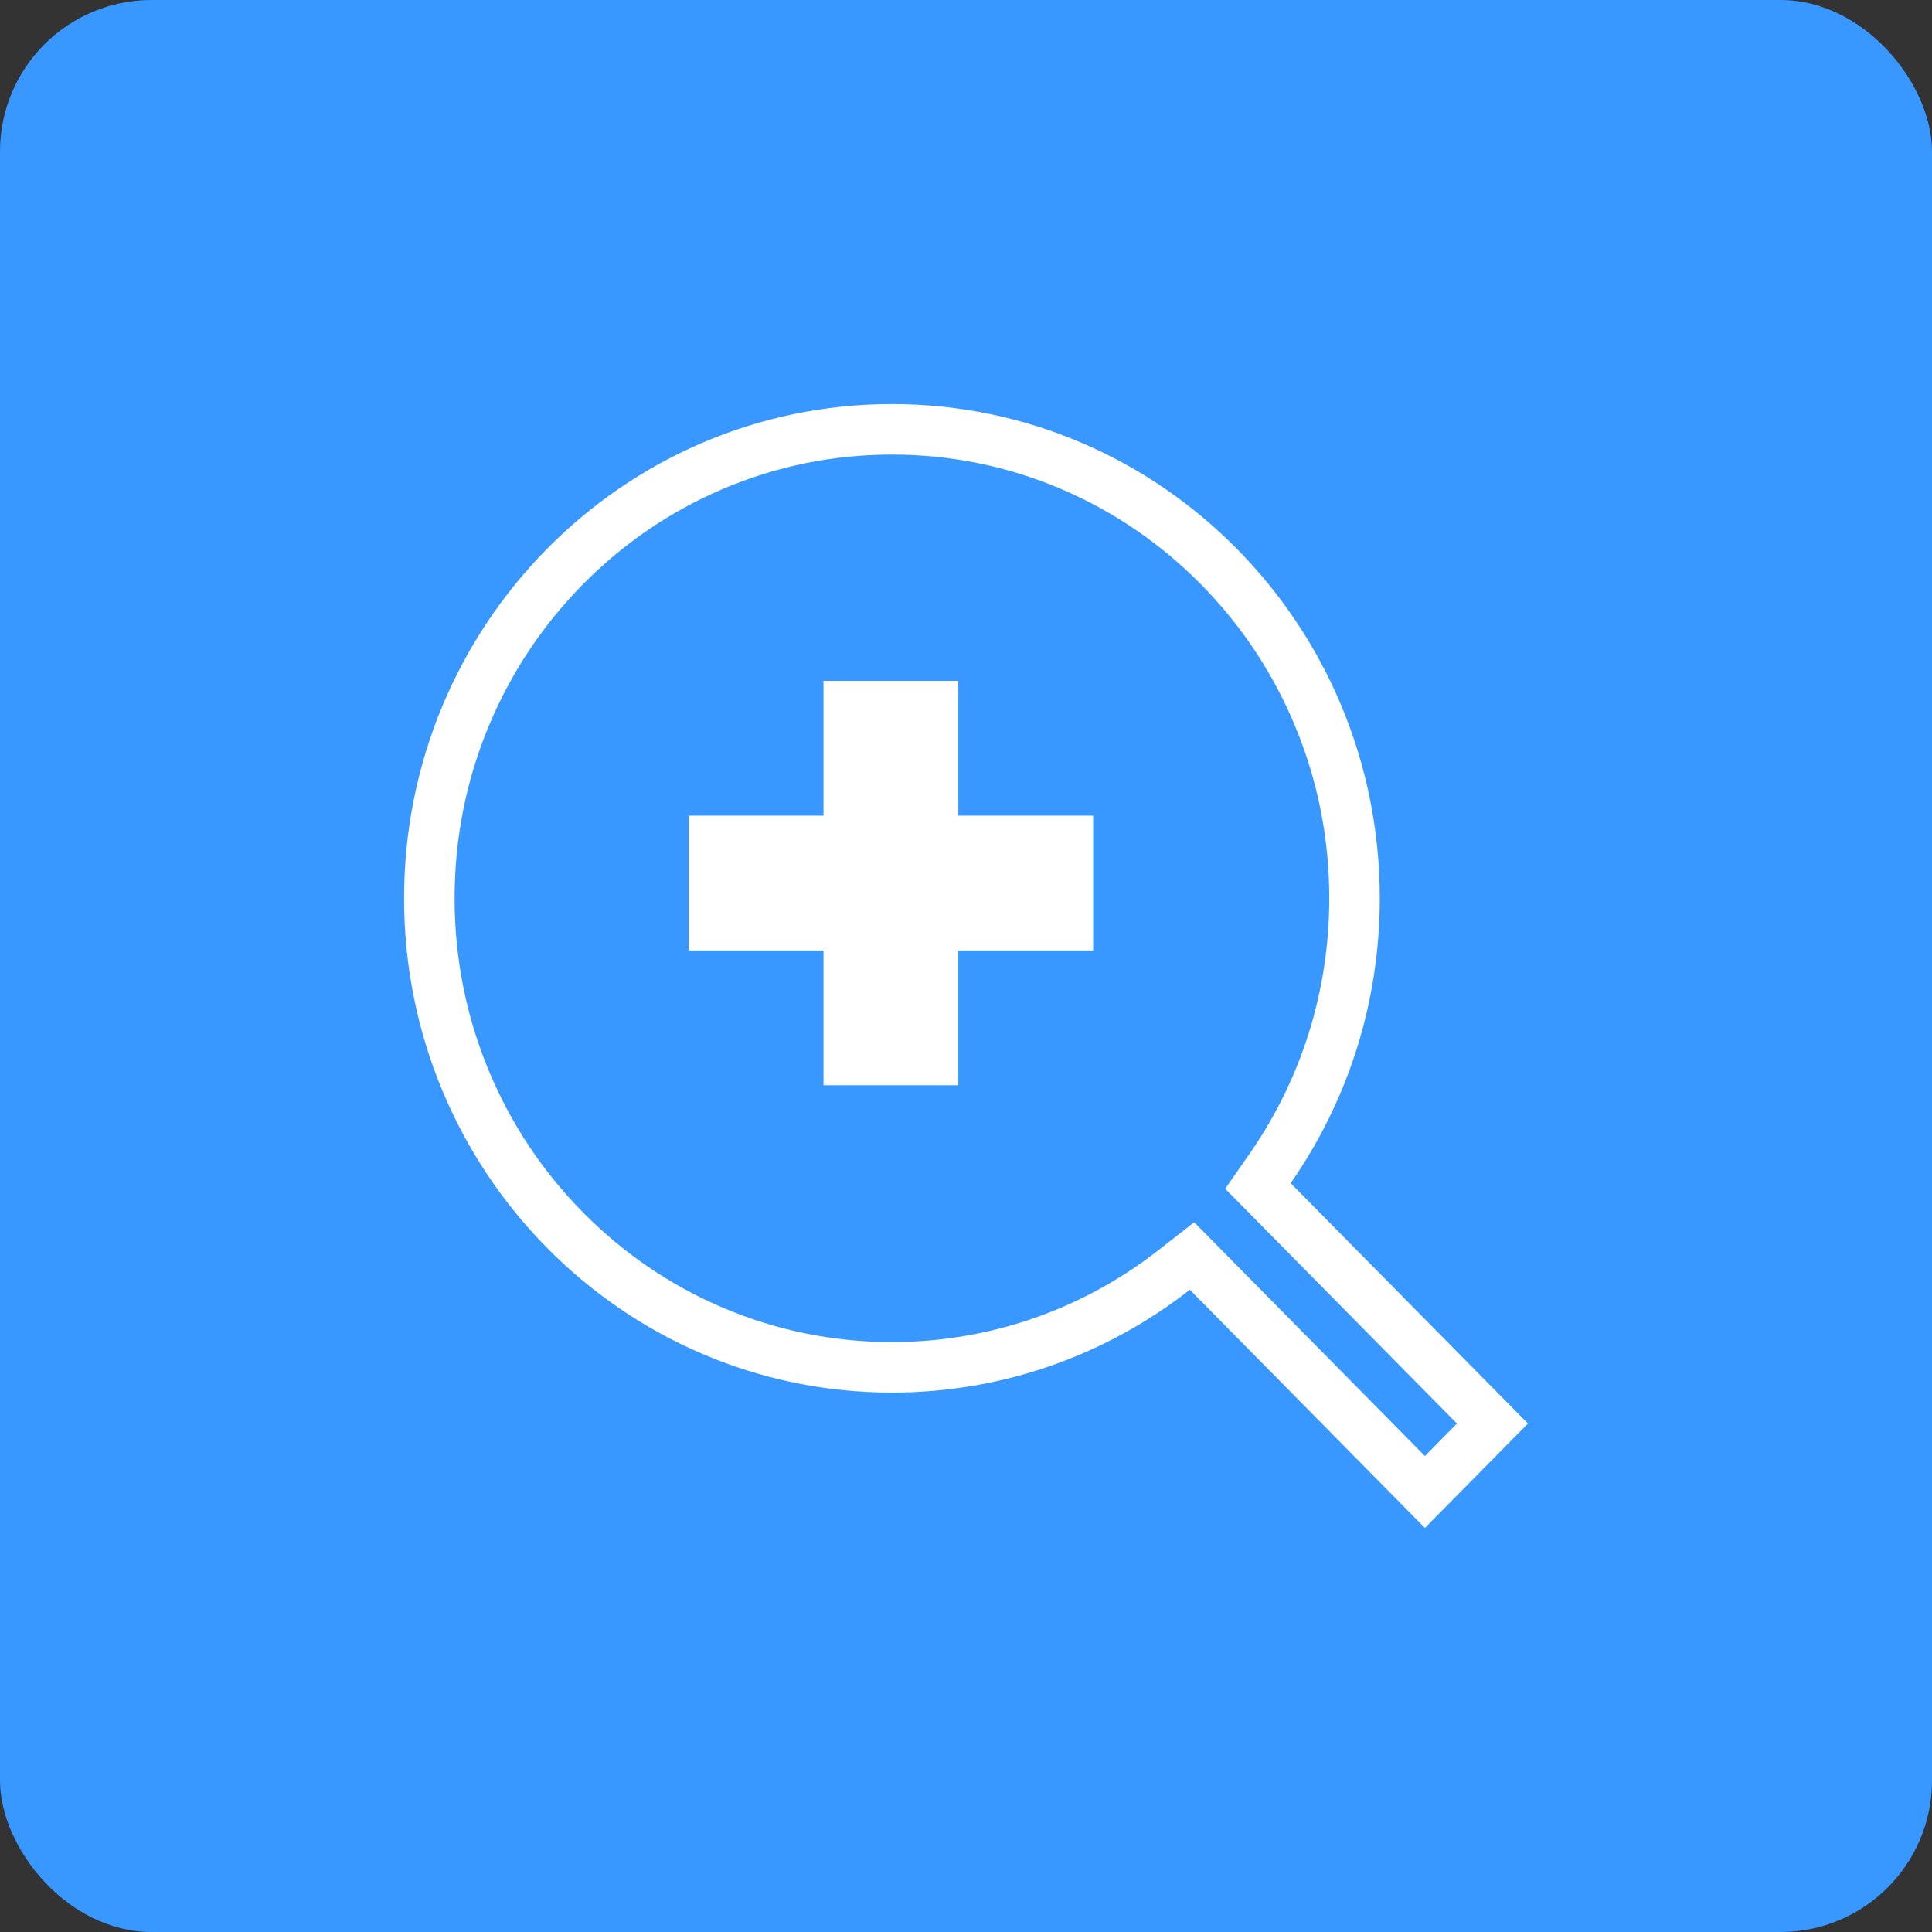 <svg xmlns="http://www.w3.org/2000/svg" width="153" height="153" viewBox="0 0 153 153">
  <rect x="0" y="0" width="153" height="153" fill="#333333" stroke="none"/>
  <g id="but_magni_press" transform="translate(-2427 -1141.973)">
    <g id="Gruppe_5473" data-name="Gruppe 5473" transform="translate(2427.292 1141.506)">
      <rect id="Rechteck_434" data-name="Rechteck 434" width="153" height="153" rx="12" transform="translate(-0.292 0.467)" fill="#3998ff"/>
    </g>
    <g id="Gruppe_292" data-name="Gruppe 292" transform="translate(2459.335 1173.55)">
      <g id="Gruppe_5471" data-name="Gruppe 5471" transform="translate(0 0)">
        <g id="Vereinigungsmenge_2" data-name="Vereinigungsmenge 2" transform="translate(-0.335 0.423)" fill="none">
          <path d="M62.226,70.139a38.146,38.146,0,0,1-23.592,8.144C17.3,78.283,0,60.757,0,39.14S17.3,0,38.635,0,77.268,17.524,77.268,39.14A39.321,39.321,0,0,1,70.21,61.7L89,80.735,80.843,89Z" stroke="none"/>
          <path d="M 80.843 83.306 L 83.38 80.735 L 65.026 62.14 L 66.929 59.411 C 71.076 53.463 73.268 46.453 73.268 39.14 C 73.268 34.388 72.35 29.781 70.54 25.446 C 68.793 21.261 66.292 17.502 63.106 14.274 C 59.923 11.049 56.219 8.519 52.097 6.752 C 47.835 4.926 43.306 4 38.635 4 C 33.964 4 29.435 4.926 25.172 6.752 C 21.05 8.519 17.346 11.05 14.163 14.274 C 10.977 17.502 8.475 21.261 6.727 25.446 C 4.918 29.781 4 34.388 4 39.14 C 4 43.893 4.918 48.5 6.727 52.835 C 8.475 57.021 10.977 60.78 14.163 64.008 C 17.346 67.233 21.05 69.764 25.172 71.53 C 29.435 73.357 33.964 74.283 38.635 74.283 C 42.527 74.283 46.347 73.633 49.987 72.352 C 53.507 71.113 56.796 69.309 59.761 66.989 L 62.569 64.792 L 80.843 83.306 M 80.843 89 L 62.226 70.139 C 55.701 75.245 47.518 78.283 38.635 78.283 C 17.298 78.283 0 60.757 0 39.14 C 0 17.524 17.298 0 38.635 0 C 59.971 0 77.268 17.524 77.268 39.14 C 77.268 47.54 74.655 55.323 70.21 61.698 L 89 80.735 L 80.843 89 Z" stroke="none" fill="#fff"/>
        </g>
        <path id="Vereinigungsmenge_1" data-name="Vereinigungsmenge 1" d="M10.675,32.027V21.351H0V10.676H10.675V0H21.351V10.676H32.027V21.351H21.351V32.027Z" transform="translate(22.205 22.341)" fill="#fff"/>
      </g>
    </g>
  </g>
</svg>
